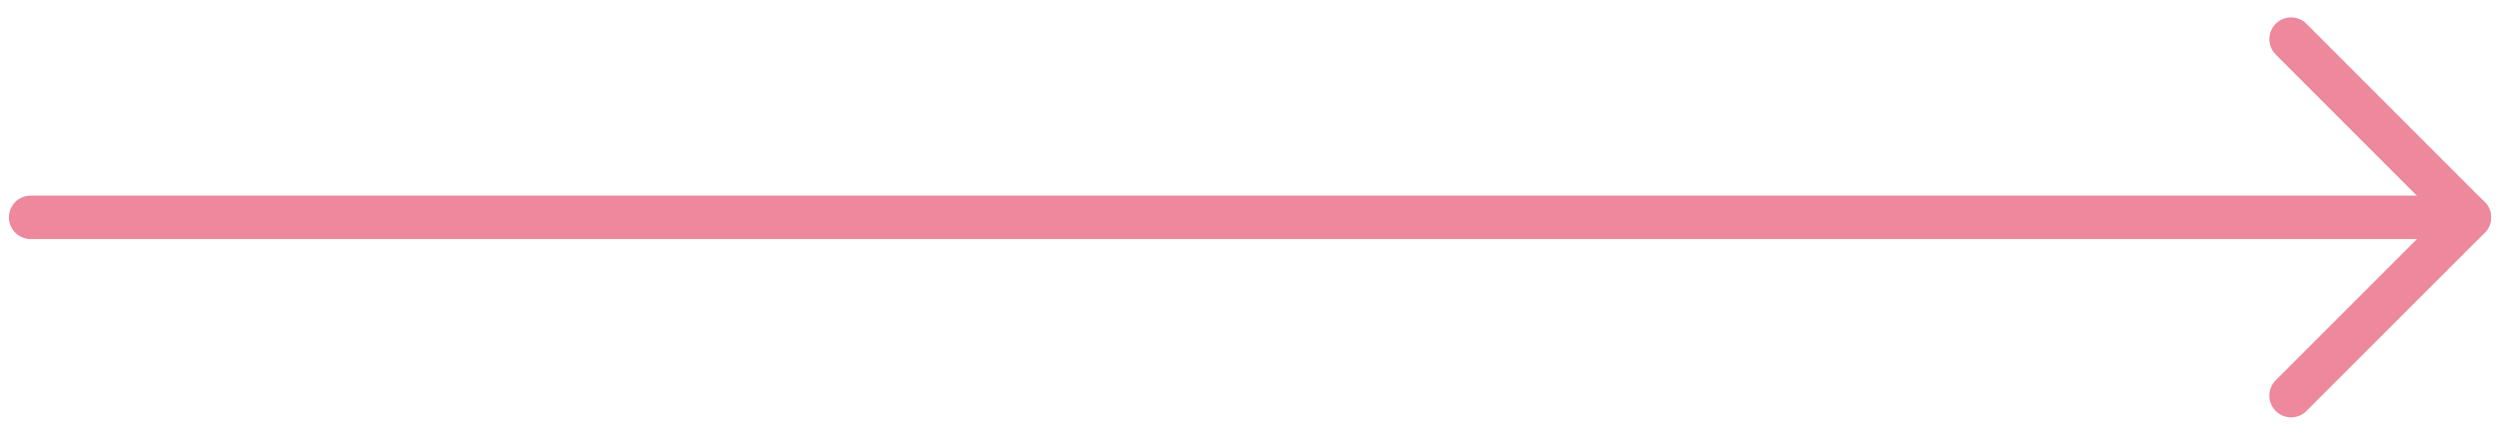 <?xml version="1.0" encoding="utf-8"?>
<!-- Generator: Adobe Illustrator 16.0.0, SVG Export Plug-In . SVG Version: 6.00 Build 0)  -->
<!DOCTYPE svg PUBLIC "-//W3C//DTD SVG 1.1//EN" "http://www.w3.org/Graphics/SVG/1.1/DTD/svg11.dtd">
<svg version="1.1" id="레이어_1" xmlns="http://www.w3.org/2000/svg" xmlns:xlink="http://www.w3.org/1999/xlink" x="0px"
	 y="0px" width="46px" height="8px" viewBox="0 0 46 8" enable-background="new 0 0 46 8" xml:space="preserve">
<g>
	<g>
		
			<line fill="none" stroke="#EE889C" stroke-width="0.8" stroke-linecap="round" stroke-linejoin="round" stroke-miterlimit="10" x1="42.156" y1="0.72" x2="45.436" y2="4"/>
		
			<line fill="none" stroke="#EE889C" stroke-width="0.8" stroke-linecap="round" stroke-linejoin="round" stroke-miterlimit="10" x1="42.156" y1="7.279" x2="45.436" y2="4"/>
	</g>
	
		<line fill="none" stroke="#EE889C" stroke-width="0.8" stroke-linecap="round" stroke-linejoin="round" stroke-miterlimit="10" x1="0.564" y1="3.999" x2="44.816" y2="3.999"/>
</g>
</svg>
